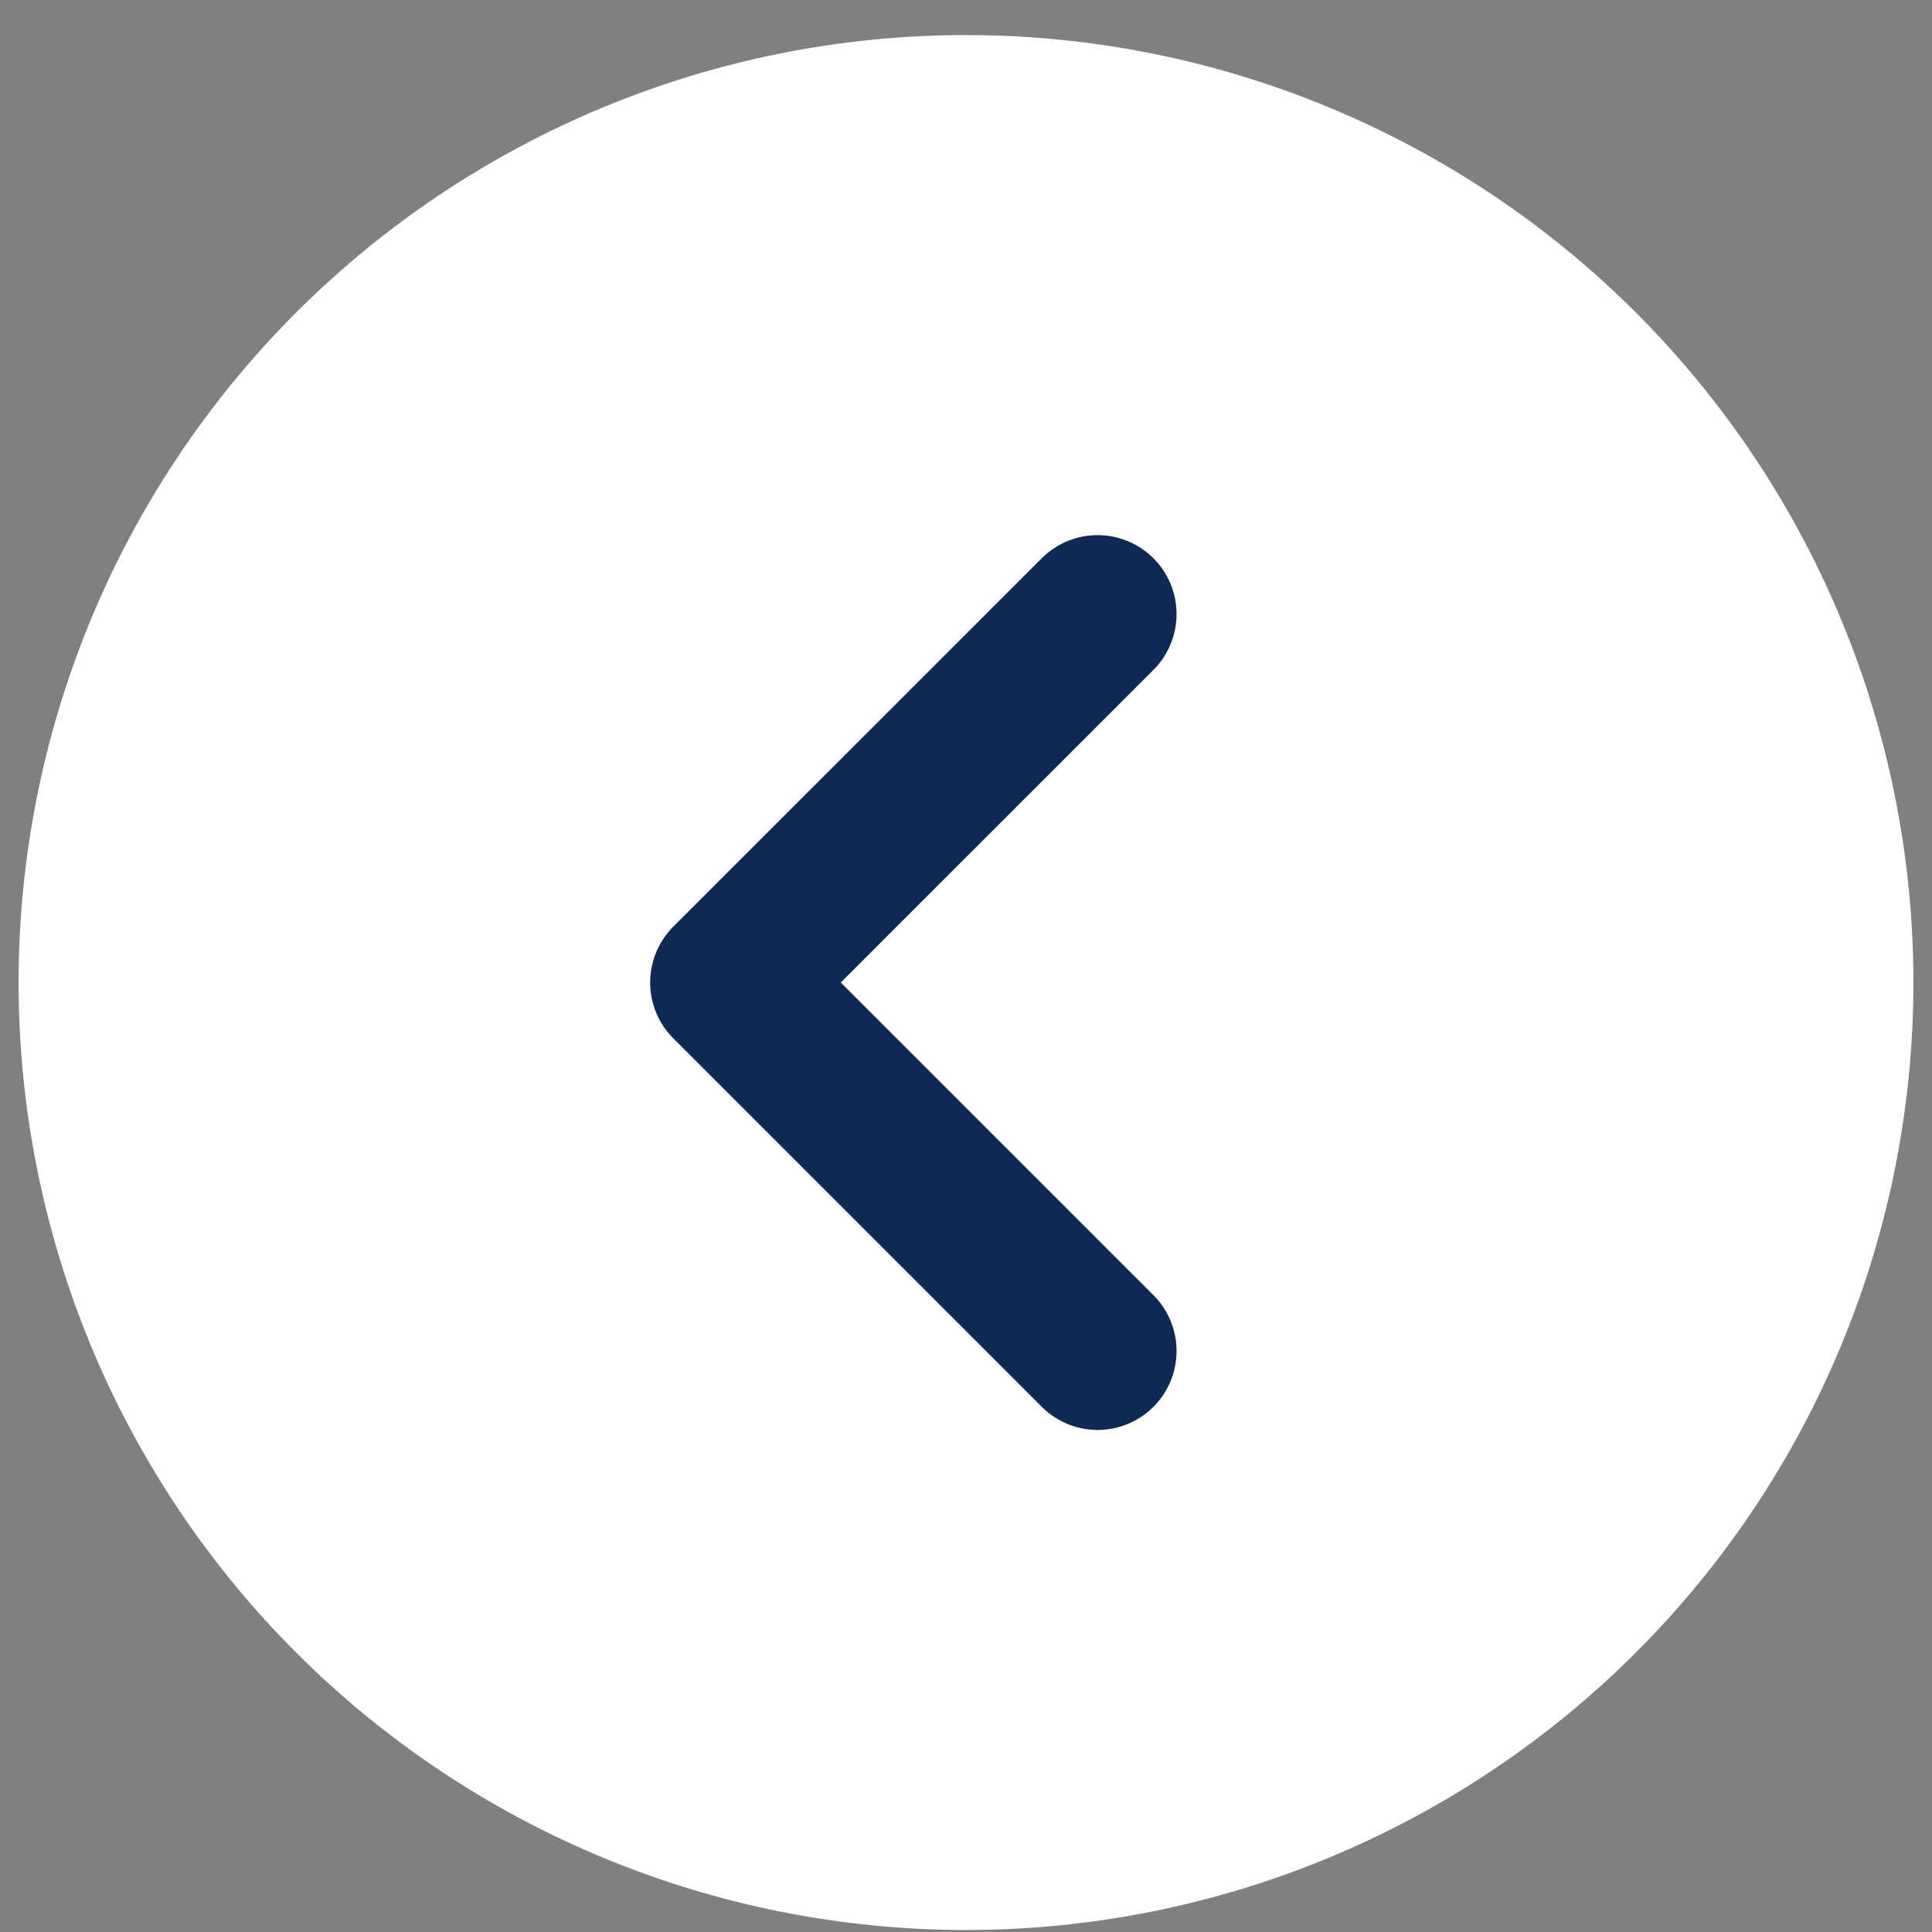 <svg width="26" height="26" viewBox="0 0 26 26" fill="none" xmlns="http://www.w3.org/2000/svg">
<rect x="0" y="0" width="26" height="26" fill="#808080" stroke="none"/>
<path d="M0.25 13.223C0.25 14.897 0.58 16.555 1.22 18.102C1.861 19.649 2.8 21.054 3.984 22.238C5.168 23.422 6.574 24.361 8.121 25.002C9.668 25.643 11.325 25.973 13 25.973C14.674 25.973 16.332 25.643 17.879 25.002C19.426 24.361 20.832 23.422 22.016 22.238C23.2 21.054 24.139 19.649 24.779 18.102C25.42 16.555 25.75 14.897 25.75 13.223C25.75 9.841 24.407 6.598 22.016 4.207C19.625 1.816 16.381 0.472 13 0.472C9.618 0.472 6.375 1.816 3.984 4.207C1.593 6.598 0.25 9.841 0.25 13.223Z" fill="white"/>
<path d="M14.771 8.264L9.812 13.222L14.771 18.181" stroke="#0C2A53" stroke-width="2.125" stroke-linecap="round" stroke-linejoin="round"/>
</svg>
